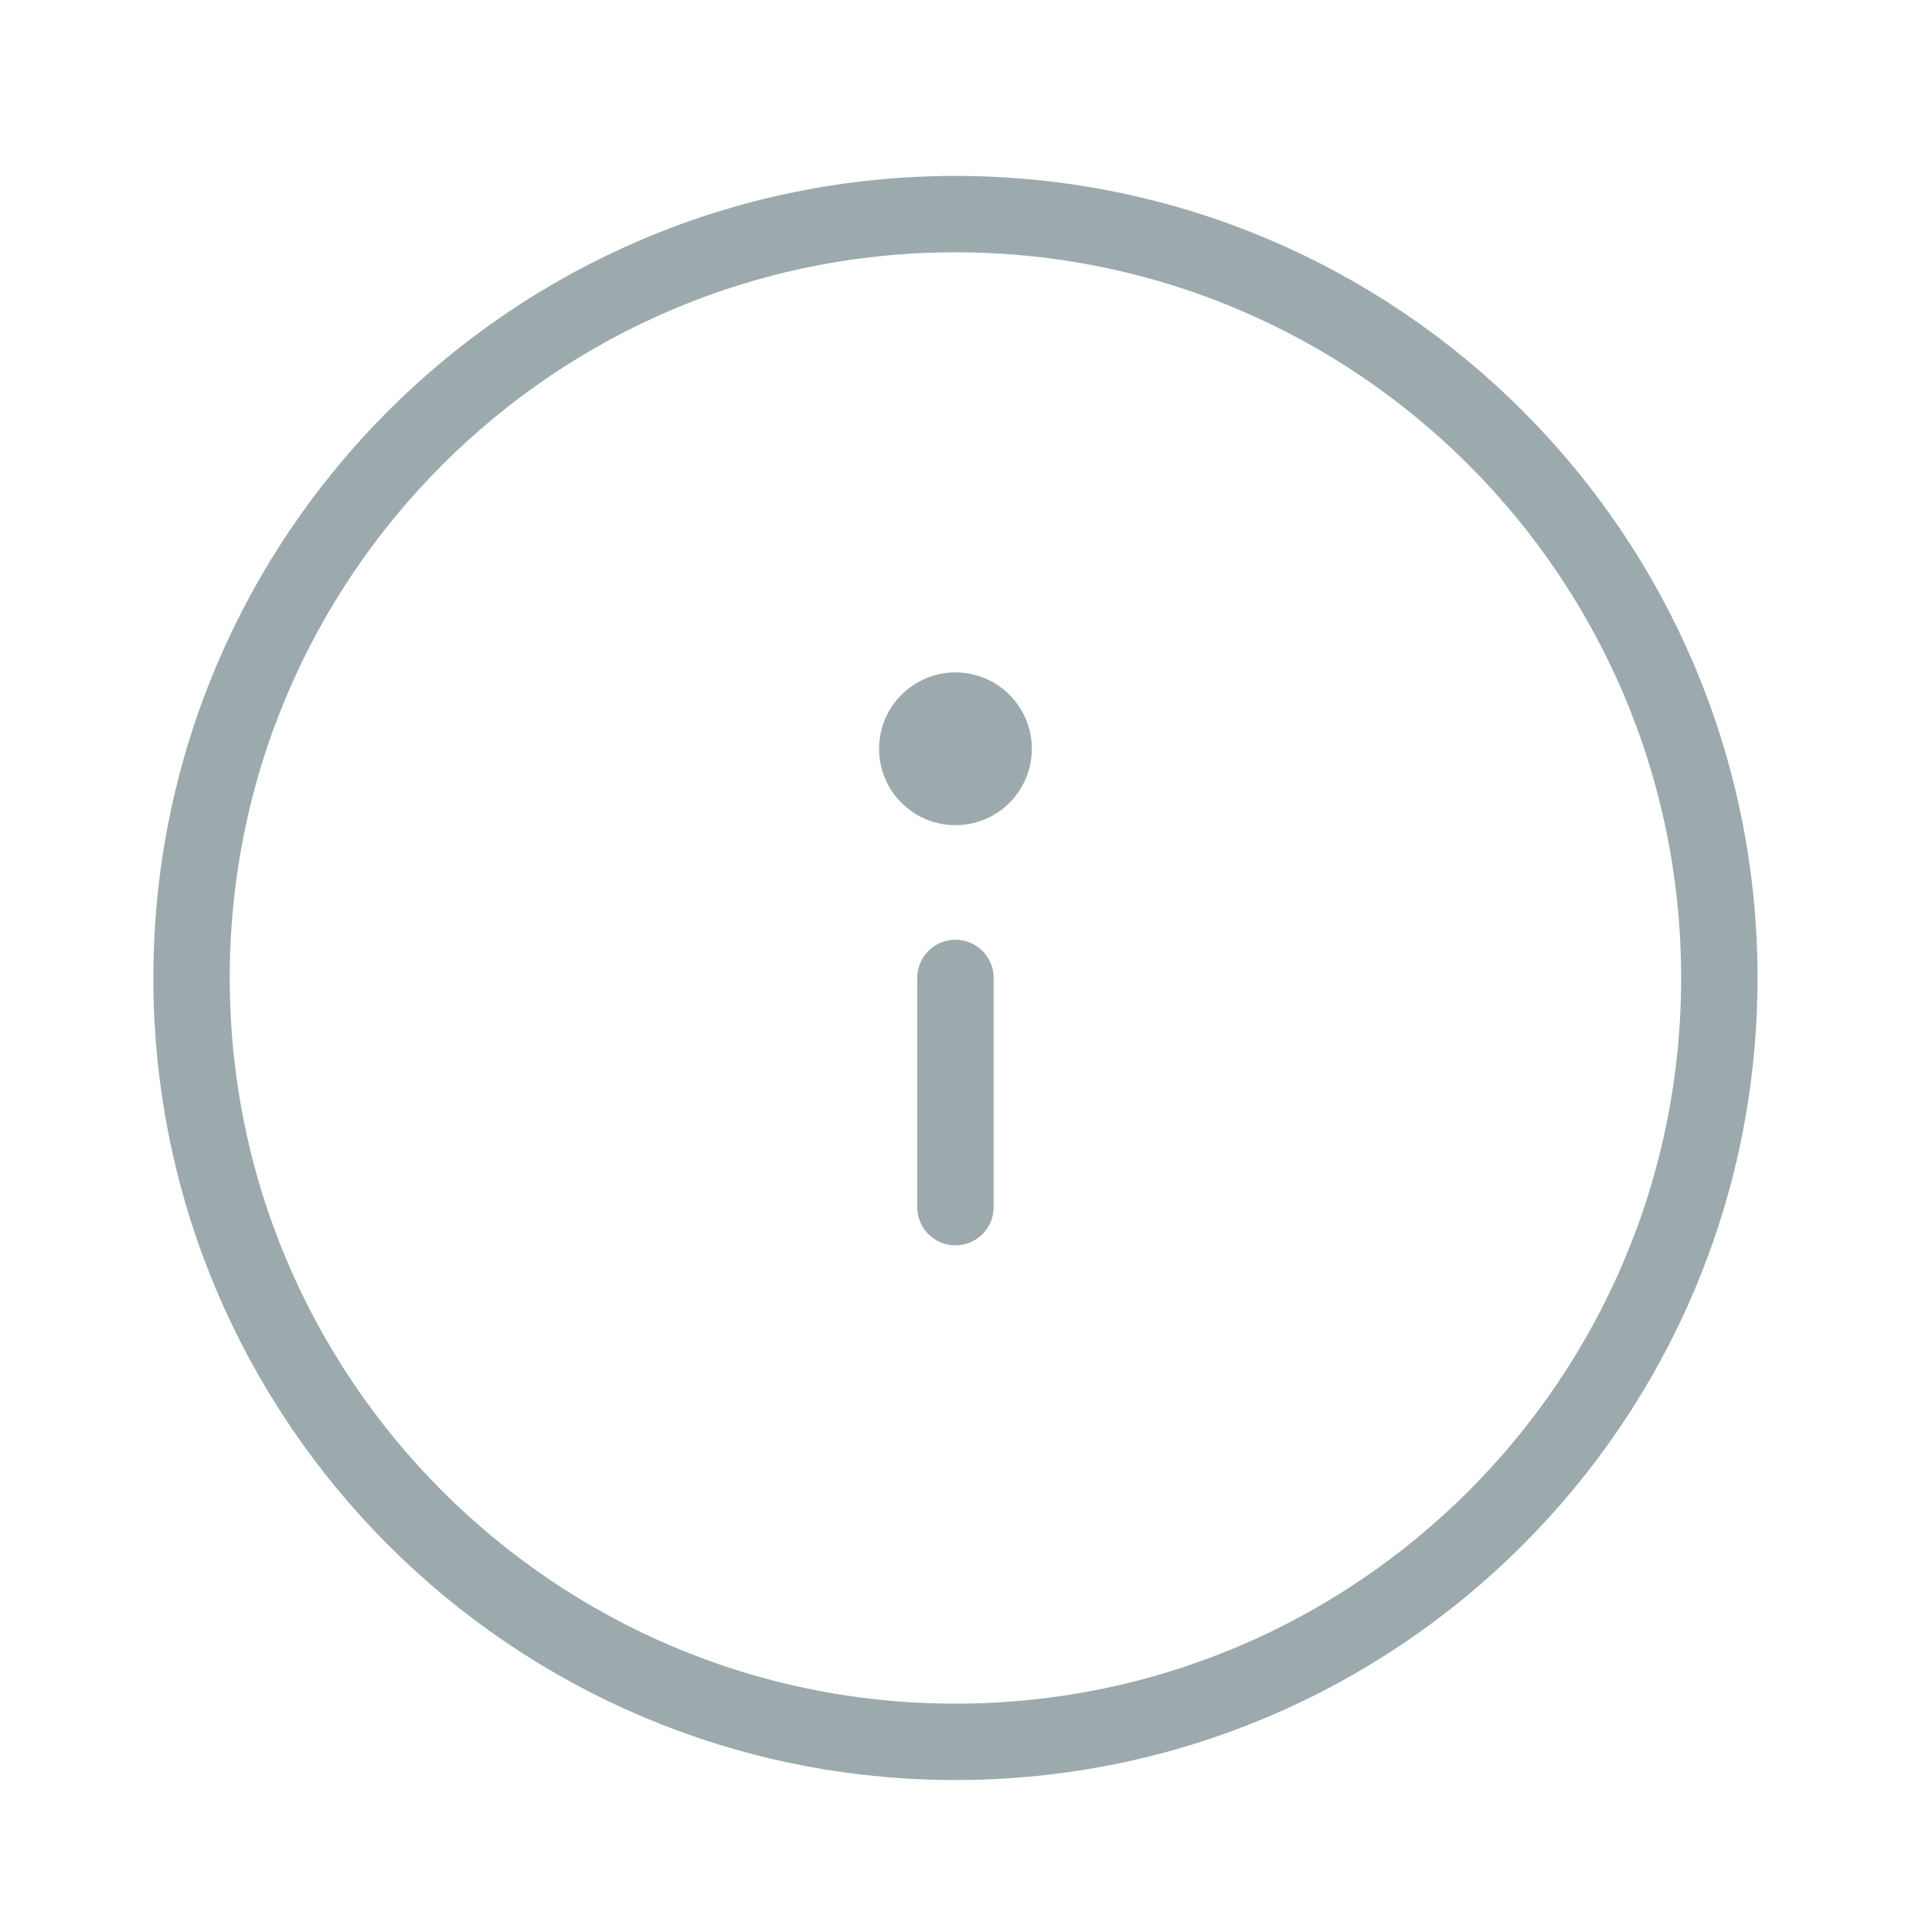 <svg width="28" height="28" viewBox="0 0 28 28" fill="none" xmlns="http://www.w3.org/2000/svg">
<path d="M13.847 17.495V14.173" stroke="#9CAAAD" stroke-width="1.107" stroke-linecap="round"/>
<path fill-rule="evenodd" clip-rule="evenodd" d="M13.847 9.745C13.236 9.745 12.74 10.241 12.74 10.852C12.74 11.464 13.236 11.959 13.847 11.959C14.459 11.959 14.954 11.464 14.954 10.852C14.954 10.241 14.459 9.745 13.847 9.745Z" fill="#9CAAAD"/>
<path fill-rule="evenodd" clip-rule="evenodd" d="M13.847 25.244C19.961 25.244 24.918 20.288 24.918 14.173C24.918 8.059 19.961 3.103 13.847 3.103C7.733 3.103 2.776 8.059 2.776 14.173C2.776 20.288 7.733 25.244 13.847 25.244Z" stroke="#9CAAAD" stroke-width="1.107"/>
</svg>
